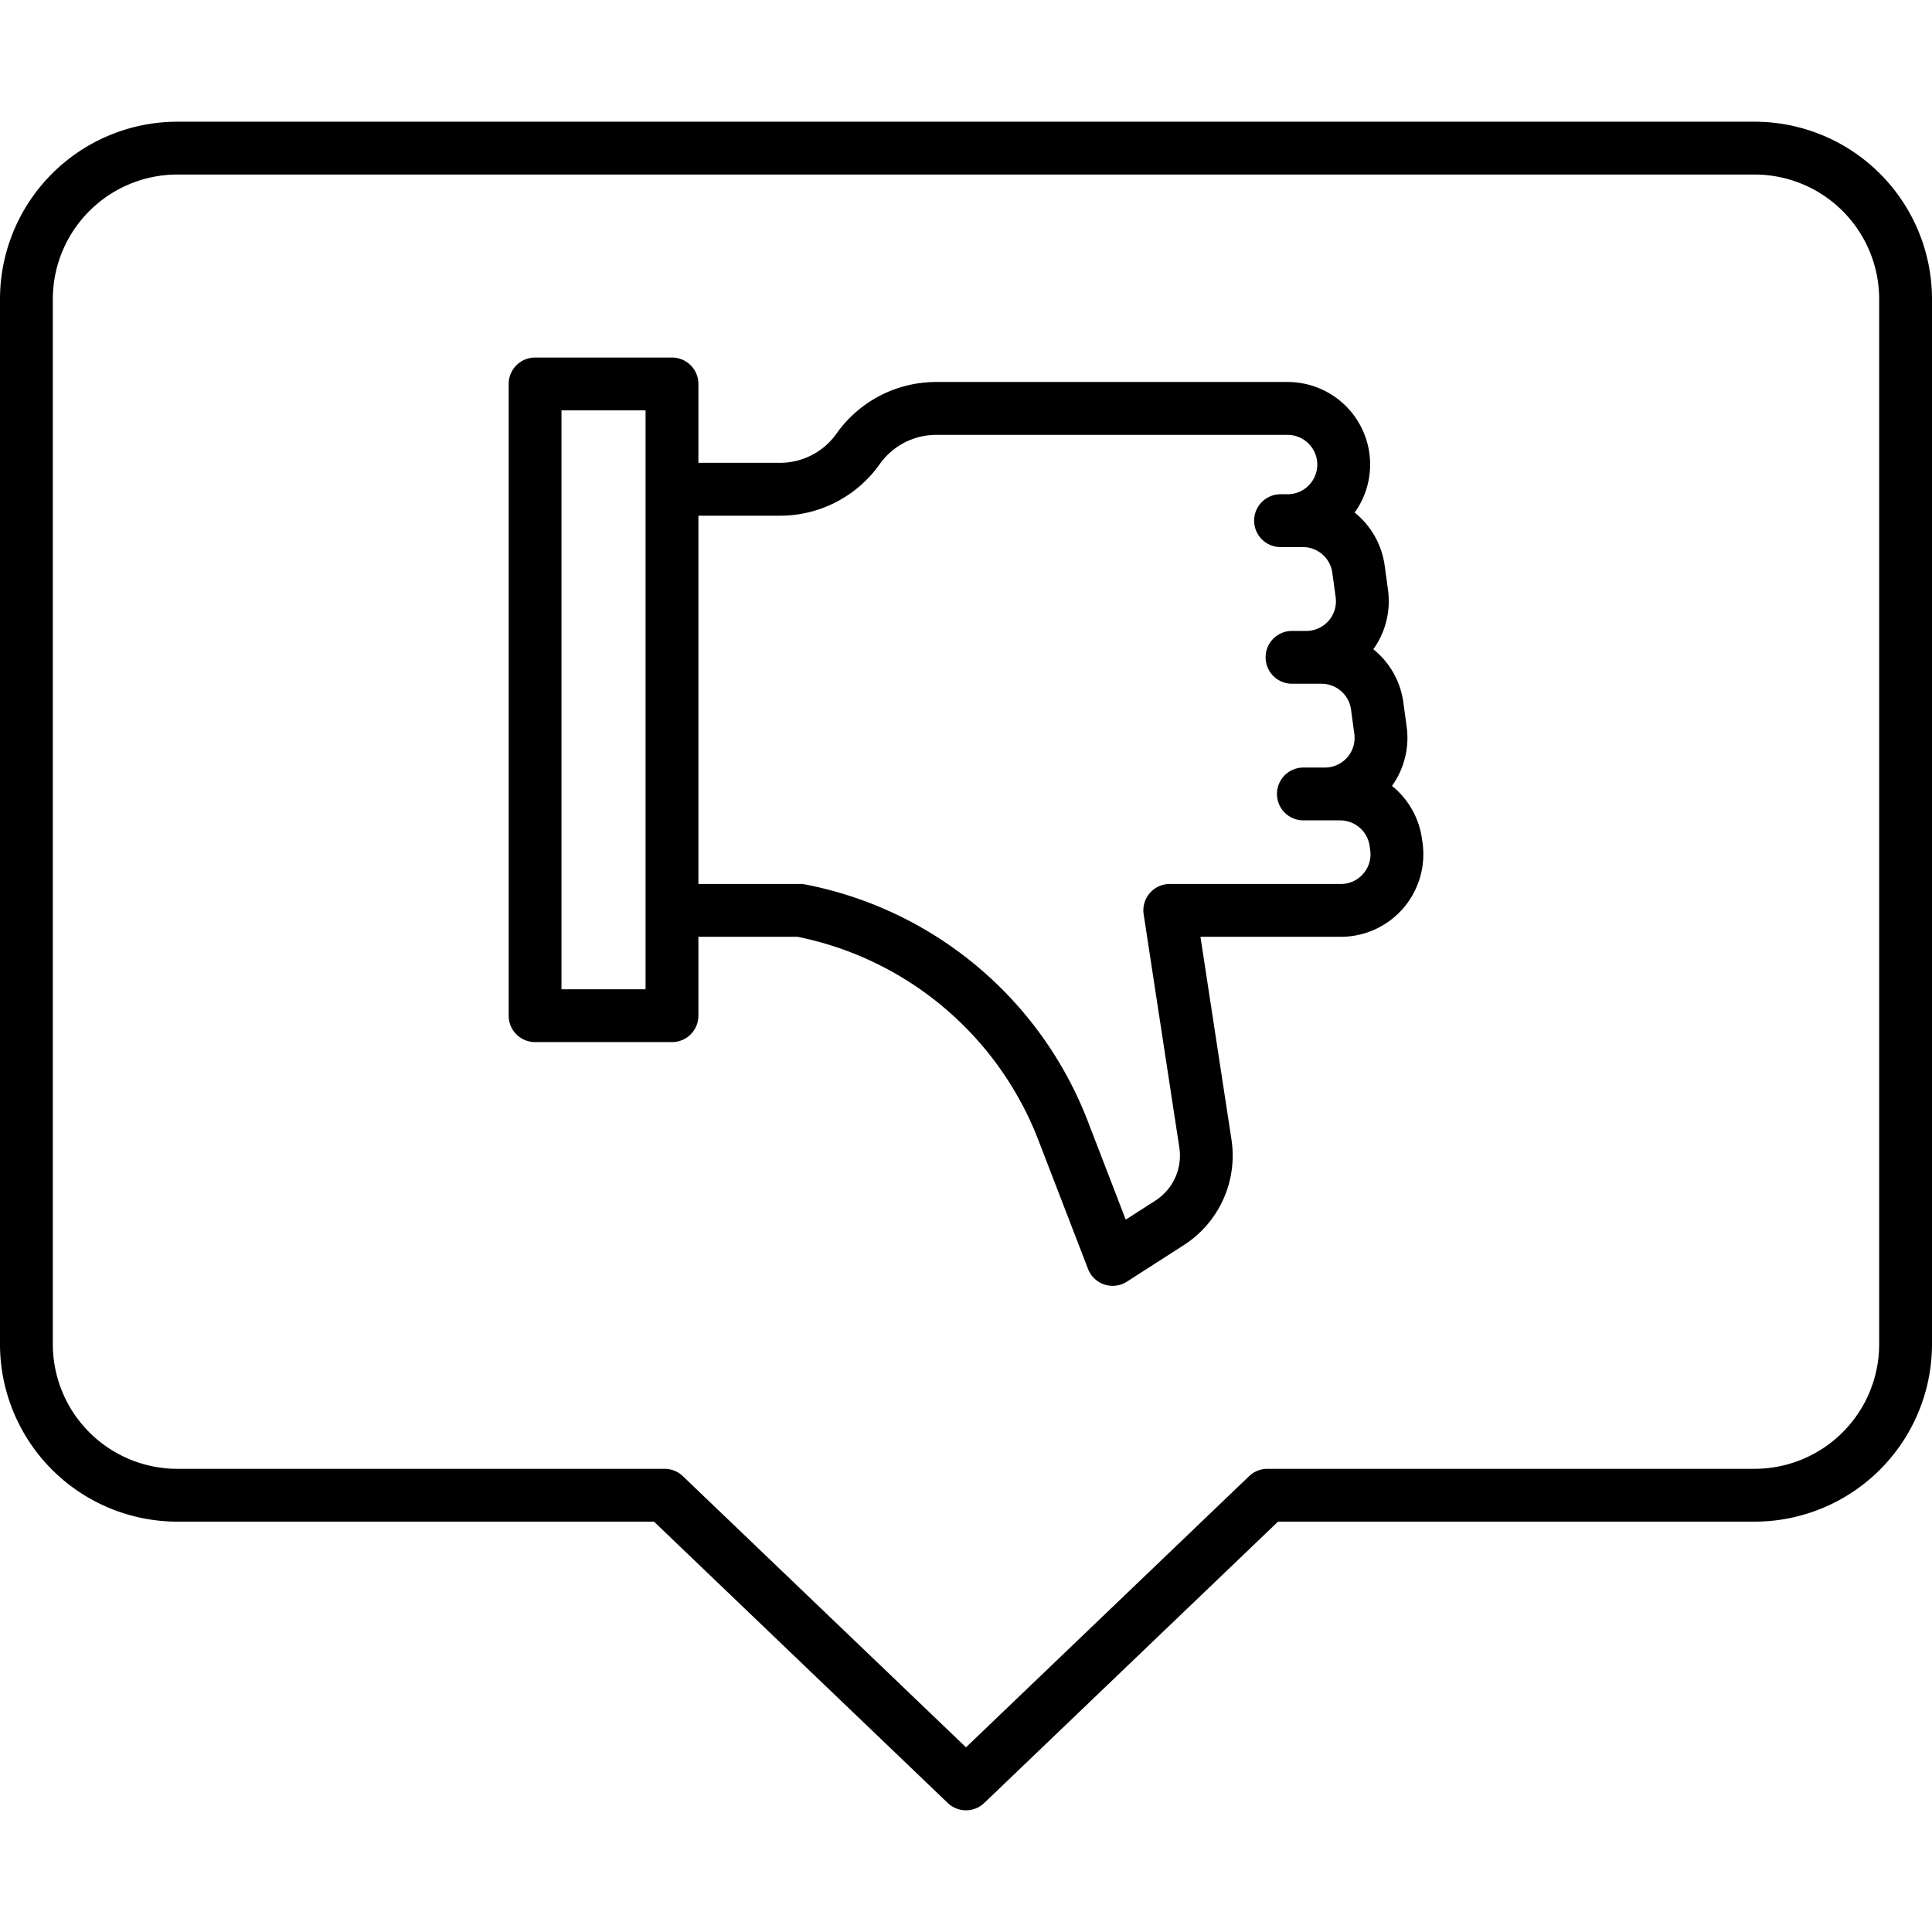 <?xml version="1.0" encoding="UTF-8" standalone="no"?><!-- icon666.com - MILLIONS OF FREE VECTOR ICONS --><svg width="1024" height="1024" xmlns="http://www.w3.org/2000/svg" viewBox="0 0 128 128"><g><path d="M94.21,55.578a5.468,5.468,0,0,0-1.987-3.51,5.469,5.469,0,0,0,.972-3.924l-.22-1.62a5.464,5.464,0,0,0-1.988-3.51,5.47,5.47,0,0,0,.973-3.923l-.222-1.623a5.461,5.461,0,0,0-1.987-3.509,5.466,5.466,0,0,0-4.443-8.651H62.021a8.09,8.09,0,0,0-6.6,3.418,4.585,4.585,0,0,1-3.739,1.937H46.271V25.438a1.75,1.75,0,0,0-1.75-1.75h-9.07a1.749,1.749,0,0,0-1.75,1.75V67.292a1.75,1.75,0,0,0,1.75,1.75h9.07a1.751,1.751,0,0,0,1.75-1.75V62.066h6.578A21.712,21.712,0,0,1,68.82,75.6l3.264,8.469a1.748,1.748,0,0,0,2.578.843l3.77-2.421A7.046,7.046,0,0,0,81.588,75.5L79.533,62.066h9.3a5.467,5.467,0,0,0,5.416-6.209ZM42.771,65.542H37.2V27.188h5.57V65.542Zm47.542-7.65a1.936,1.936,0,0,1-1.481.674H77.5a1.748,1.748,0,0,0-1.729,2.015l2.363,15.448a3.547,3.547,0,0,1-1.588,3.515l-1.963,1.261-2.492-6.466A25.2,25.2,0,0,0,53.363,58.6a1.765,1.765,0,0,0-.34-.033H46.271v-24.4h5.413a8.09,8.09,0,0,0,6.6-3.417,4.583,4.583,0,0,1,3.739-1.938H85.308a1.973,1.973,0,0,1,1.948,1.7,1.968,1.968,0,0,1-1.948,2.233H84.84a1.75,1.75,0,0,0,0,3.5h1.482a1.972,1.972,0,0,1,1.948,1.7l.221,1.623A1.965,1.965,0,0,1,86.543,41.8H85.6a1.75,1.75,0,0,0,0,3.5h1.961A1.975,1.975,0,0,1,89.507,47l.22,1.619a1.965,1.965,0,0,1-1.948,2.233H86.352a1.75,1.75,0,0,0,0,3.5h2.441a1.975,1.975,0,0,1,1.949,1.7l.038.279A1.94,1.94,0,0,1,90.313,57.892Z"/><path d="M116.25,8.063H11.75A11.763,11.763,0,0,0,0,19.813v69.25a11.763,11.763,0,0,0,11.75,11.75H43.329L62.79,119.451a1.747,1.747,0,0,0,2.42,0l19.462-18.638H116.25A11.764,11.764,0,0,0,128,89.063V19.813A11.763,11.763,0,0,0,116.25,8.063Zm8.25,81a8.26,8.26,0,0,1-8.25,8.25H83.969a1.752,1.752,0,0,0-1.211.486L64,115.764,45.242,97.8a1.752,1.752,0,0,0-1.211-.486H11.75a8.26,8.26,0,0,1-8.25-8.25V19.813a8.259,8.259,0,0,1,8.25-8.25h104.5a8.259,8.259,0,0,1,8.25,8.25Z"/></g></svg>